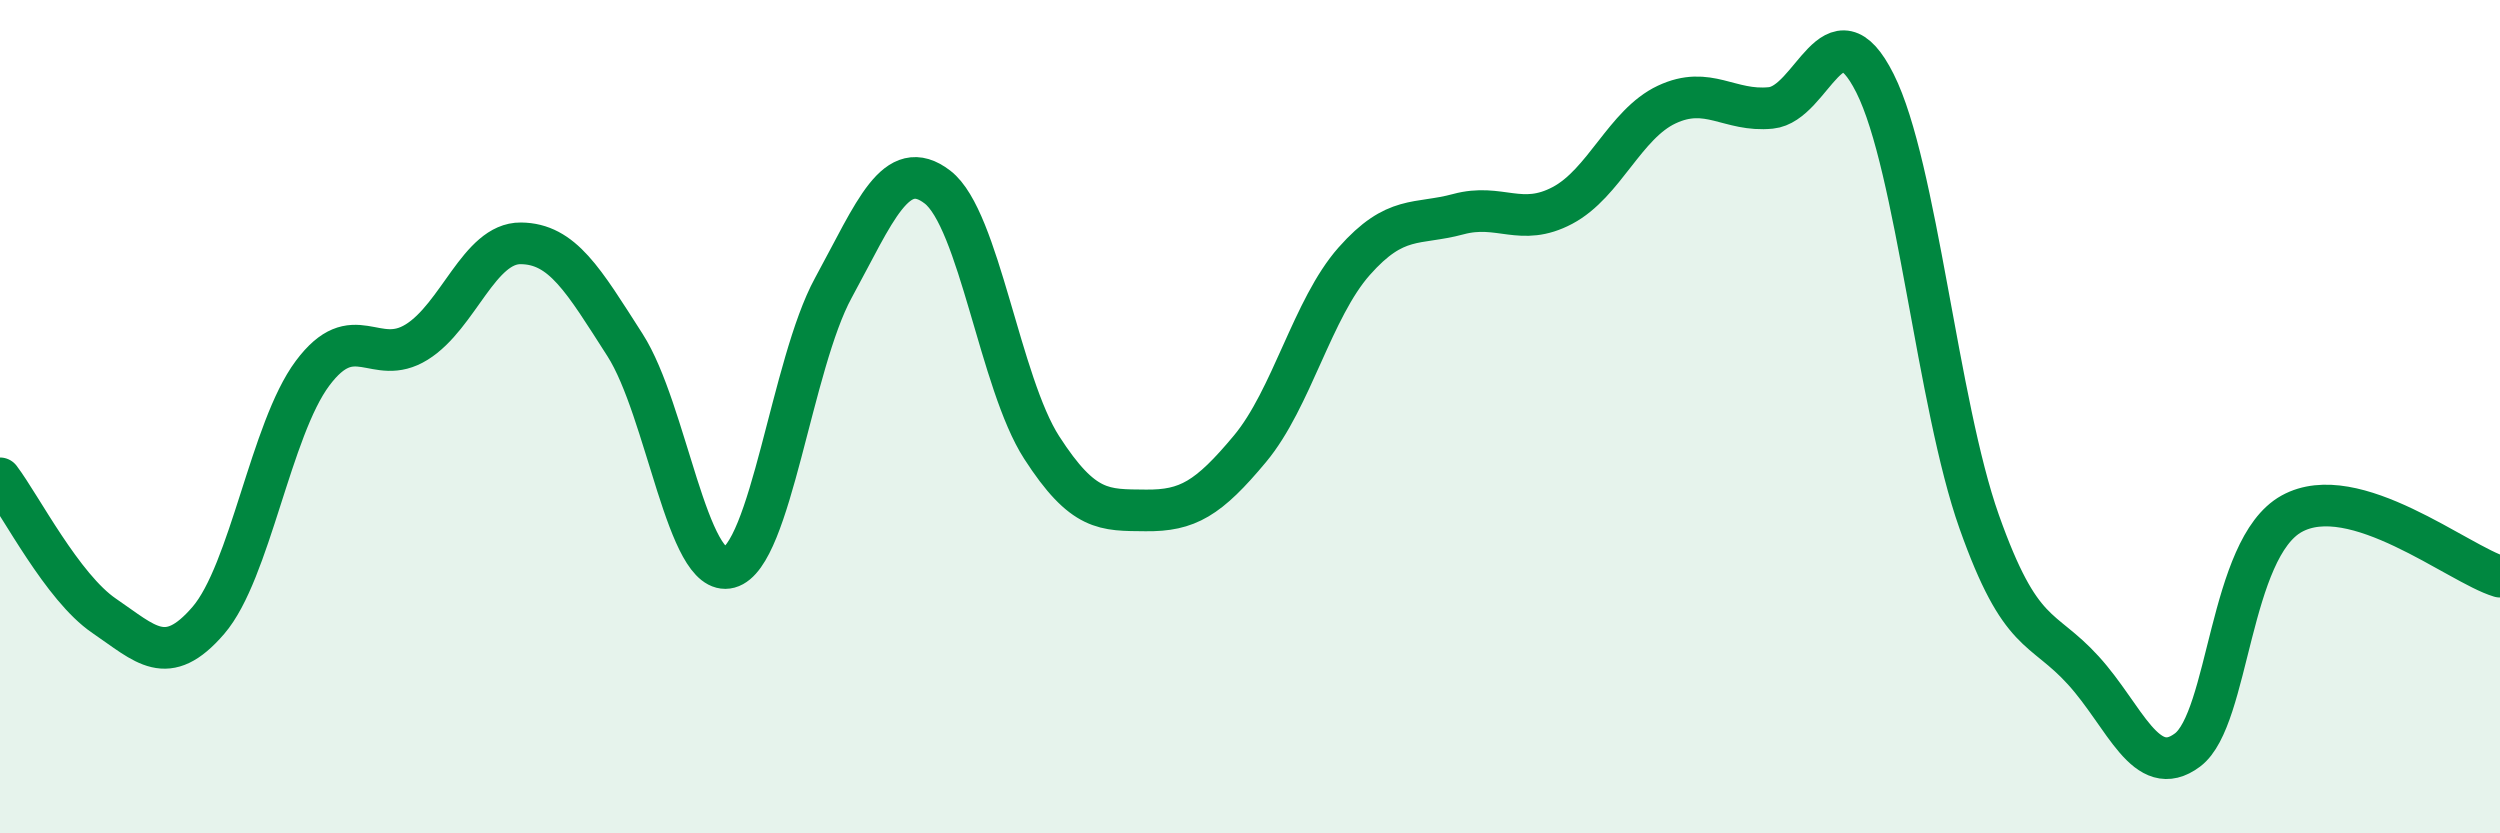 
    <svg width="60" height="20" viewBox="0 0 60 20" xmlns="http://www.w3.org/2000/svg">
      <path
        d="M 0,11.48 C 0.5,12.14 1.5,14.1 2.5,14.78 C 3.5,15.46 4,16.05 5,14.89 C 6,13.73 6.5,10.3 7.5,8.96 C 8.5,7.62 9,8.83 10,8.21 C 11,7.59 11.5,5.83 12.5,5.84 C 13.5,5.85 14,6.72 15,8.28 C 16,9.84 16.5,13.89 17.5,13.62 C 18.5,13.35 19,8.74 20,6.91 C 21,5.08 21.5,3.72 22.5,4.49 C 23.5,5.26 24,9.19 25,10.74 C 26,12.29 26.5,12.24 27.5,12.25 C 28.5,12.26 29,11.97 30,10.77 C 31,9.57 31.5,7.4 32.5,6.27 C 33.5,5.14 34,5.41 35,5.14 C 36,4.87 36.5,5.46 37.5,4.93 C 38.5,4.4 39,2.98 40,2.51 C 41,2.04 41.5,2.69 42.5,2.59 C 43.5,2.49 44,0.01 45,2 C 46,3.99 46.5,9.7 47.5,12.52 C 48.5,15.34 49,14.99 50,16.09 C 51,17.19 51.5,18.75 52.5,18 C 53.5,17.25 53.5,13.16 55,12.33 C 56.5,11.5 59,13.54 60,13.84L60 20L0 20Z"
        fill="#008740"
        opacity="0.1"
        stroke-linecap="round"
        stroke-linejoin="round"
      />
      <path
        d="M 0,11.48 C 0.5,12.14 1.5,14.1 2.5,14.78 C 3.5,15.46 4,16.05 5,14.89 C 6,13.73 6.5,10.3 7.5,8.96 C 8.5,7.62 9,8.83 10,8.21 C 11,7.59 11.5,5.83 12.5,5.84 C 13.5,5.85 14,6.72 15,8.28 C 16,9.84 16.5,13.89 17.5,13.62 C 18.5,13.35 19,8.74 20,6.91 C 21,5.08 21.5,3.72 22.5,4.49 C 23.5,5.26 24,9.19 25,10.74 C 26,12.29 26.5,12.24 27.5,12.25 C 28.5,12.26 29,11.97 30,10.77 C 31,9.57 31.5,7.4 32.5,6.27 C 33.5,5.14 34,5.41 35,5.14 C 36,4.87 36.5,5.46 37.5,4.93 C 38.5,4.4 39,2.98 40,2.51 C 41,2.04 41.5,2.69 42.5,2.59 C 43.5,2.49 44,0.01 45,2 C 46,3.99 46.5,9.7 47.5,12.52 C 48.5,15.34 49,14.99 50,16.09 C 51,17.19 51.5,18.75 52.5,18 C 53.5,17.25 53.5,13.16 55,12.33 C 56.5,11.5 59,13.54 60,13.84"
        stroke="#008740"
        stroke-width="1"
        fill="none"
        stroke-linecap="round"
        stroke-linejoin="round"
      />
    </svg>
  